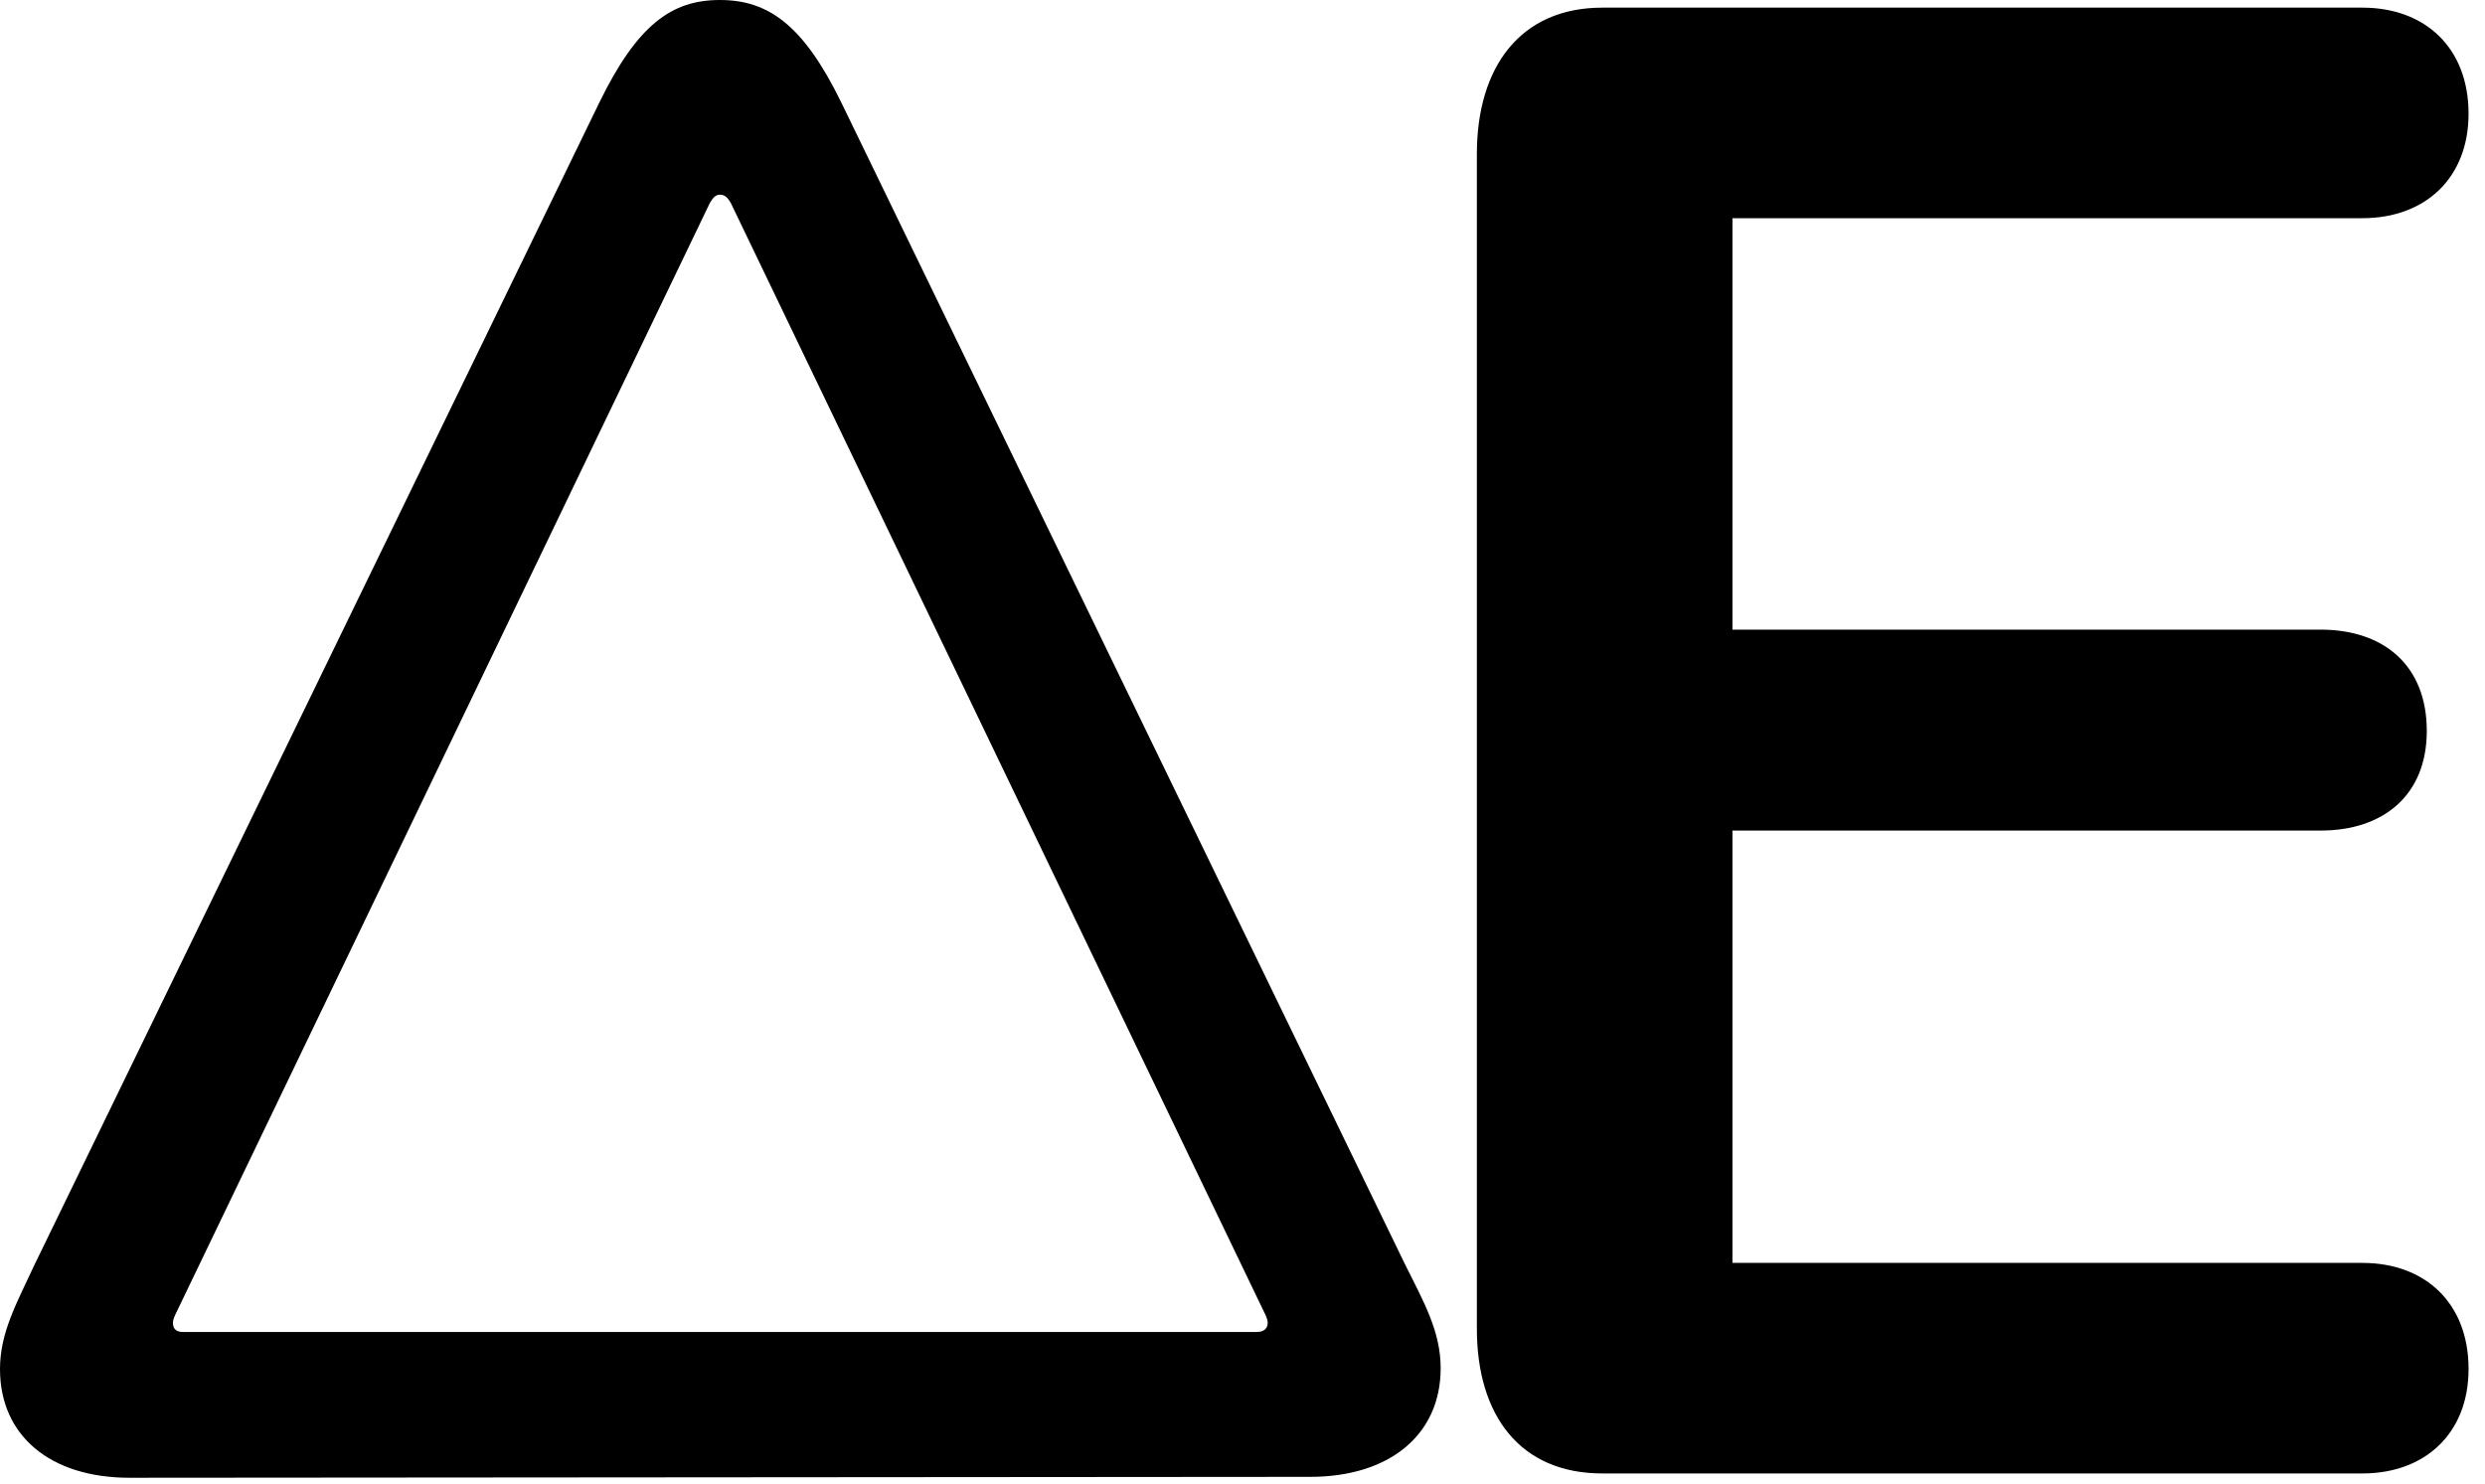 <?xml version="1.0" encoding="UTF-8" standalone="no"?>
<!DOCTYPE svg PUBLIC "-//W3C//DTD SVG 1.1//EN" "http://www.w3.org/Graphics/SVG/1.1/DTD/svg11.dtd">
<svg width="100%" height="100%" viewBox="0 0 134 80" version="1.1" xmlns="http://www.w3.org/2000/svg" xmlns:xlink="http://www.w3.org/1999/xlink" xml:space="preserve" xmlns:serif="http://www.serif.com/" style="fill:primaryColor;fill-rule:evenodd;clip-rule:evenodd;stroke-linejoin:round;stroke-miterlimit:2;">
    <g id="Regular-M" transform="matrix(1,0,0,1,-9.961,75.049)">
        <path d="M87.647,-1.27C87.647,-3.223 86.768,-4.785 85.742,-6.836L55.322,-69.531C53.272,-73.731 51.367,-75.049 48.779,-75.049C46.191,-75.049 44.336,-73.731 42.285,-69.531L11.816,-6.836C10.84,-4.736 9.961,-3.174 9.961,-1.221C9.961,2.393 12.695,4.639 16.943,4.639L80.615,4.59C84.863,4.59 87.647,2.344 87.647,-1.27ZM78.32,-3.711C78.32,-3.418 78.125,-3.223 77.734,-3.223L19.824,-3.223C19.434,-3.223 19.287,-3.418 19.287,-3.711C19.287,-3.906 19.385,-4.102 19.482,-4.297L48.242,-64.111C48.389,-64.356 48.535,-64.551 48.779,-64.551C49.072,-64.551 49.219,-64.356 49.365,-64.111L78.125,-4.297C78.223,-4.102 78.32,-3.906 78.32,-3.711Z" style="fill-rule:nonzero;"/>
    </g>
    <g id="Regular-M1" serif:id="Regular-M" transform="matrix(1.775,0,0,1.775,2.502,103.29)">
        <path d="M47.266,-13.428L70.361,-13.428C72.266,-13.428 73.584,-14.648 73.584,-16.602C73.584,-18.604 72.266,-19.824 70.361,-19.824L51.221,-19.824L51.221,-32.959L69.092,-32.959C70.996,-32.959 72.315,-34.033 72.315,-35.986C72.315,-37.988 70.996,-39.063 69.092,-39.063L51.221,-39.063L51.221,-51.563L70.361,-51.563C72.266,-51.563 73.584,-52.783 73.584,-54.736C73.584,-56.738 72.266,-57.959 70.361,-57.959L47.266,-57.959C44.775,-57.959 43.457,-56.152 43.457,-53.516L43.457,-17.822C43.457,-15.185 44.775,-13.428 47.266,-13.428Z" style="fill-rule:nonzero;"/>
    </g>
</svg>
